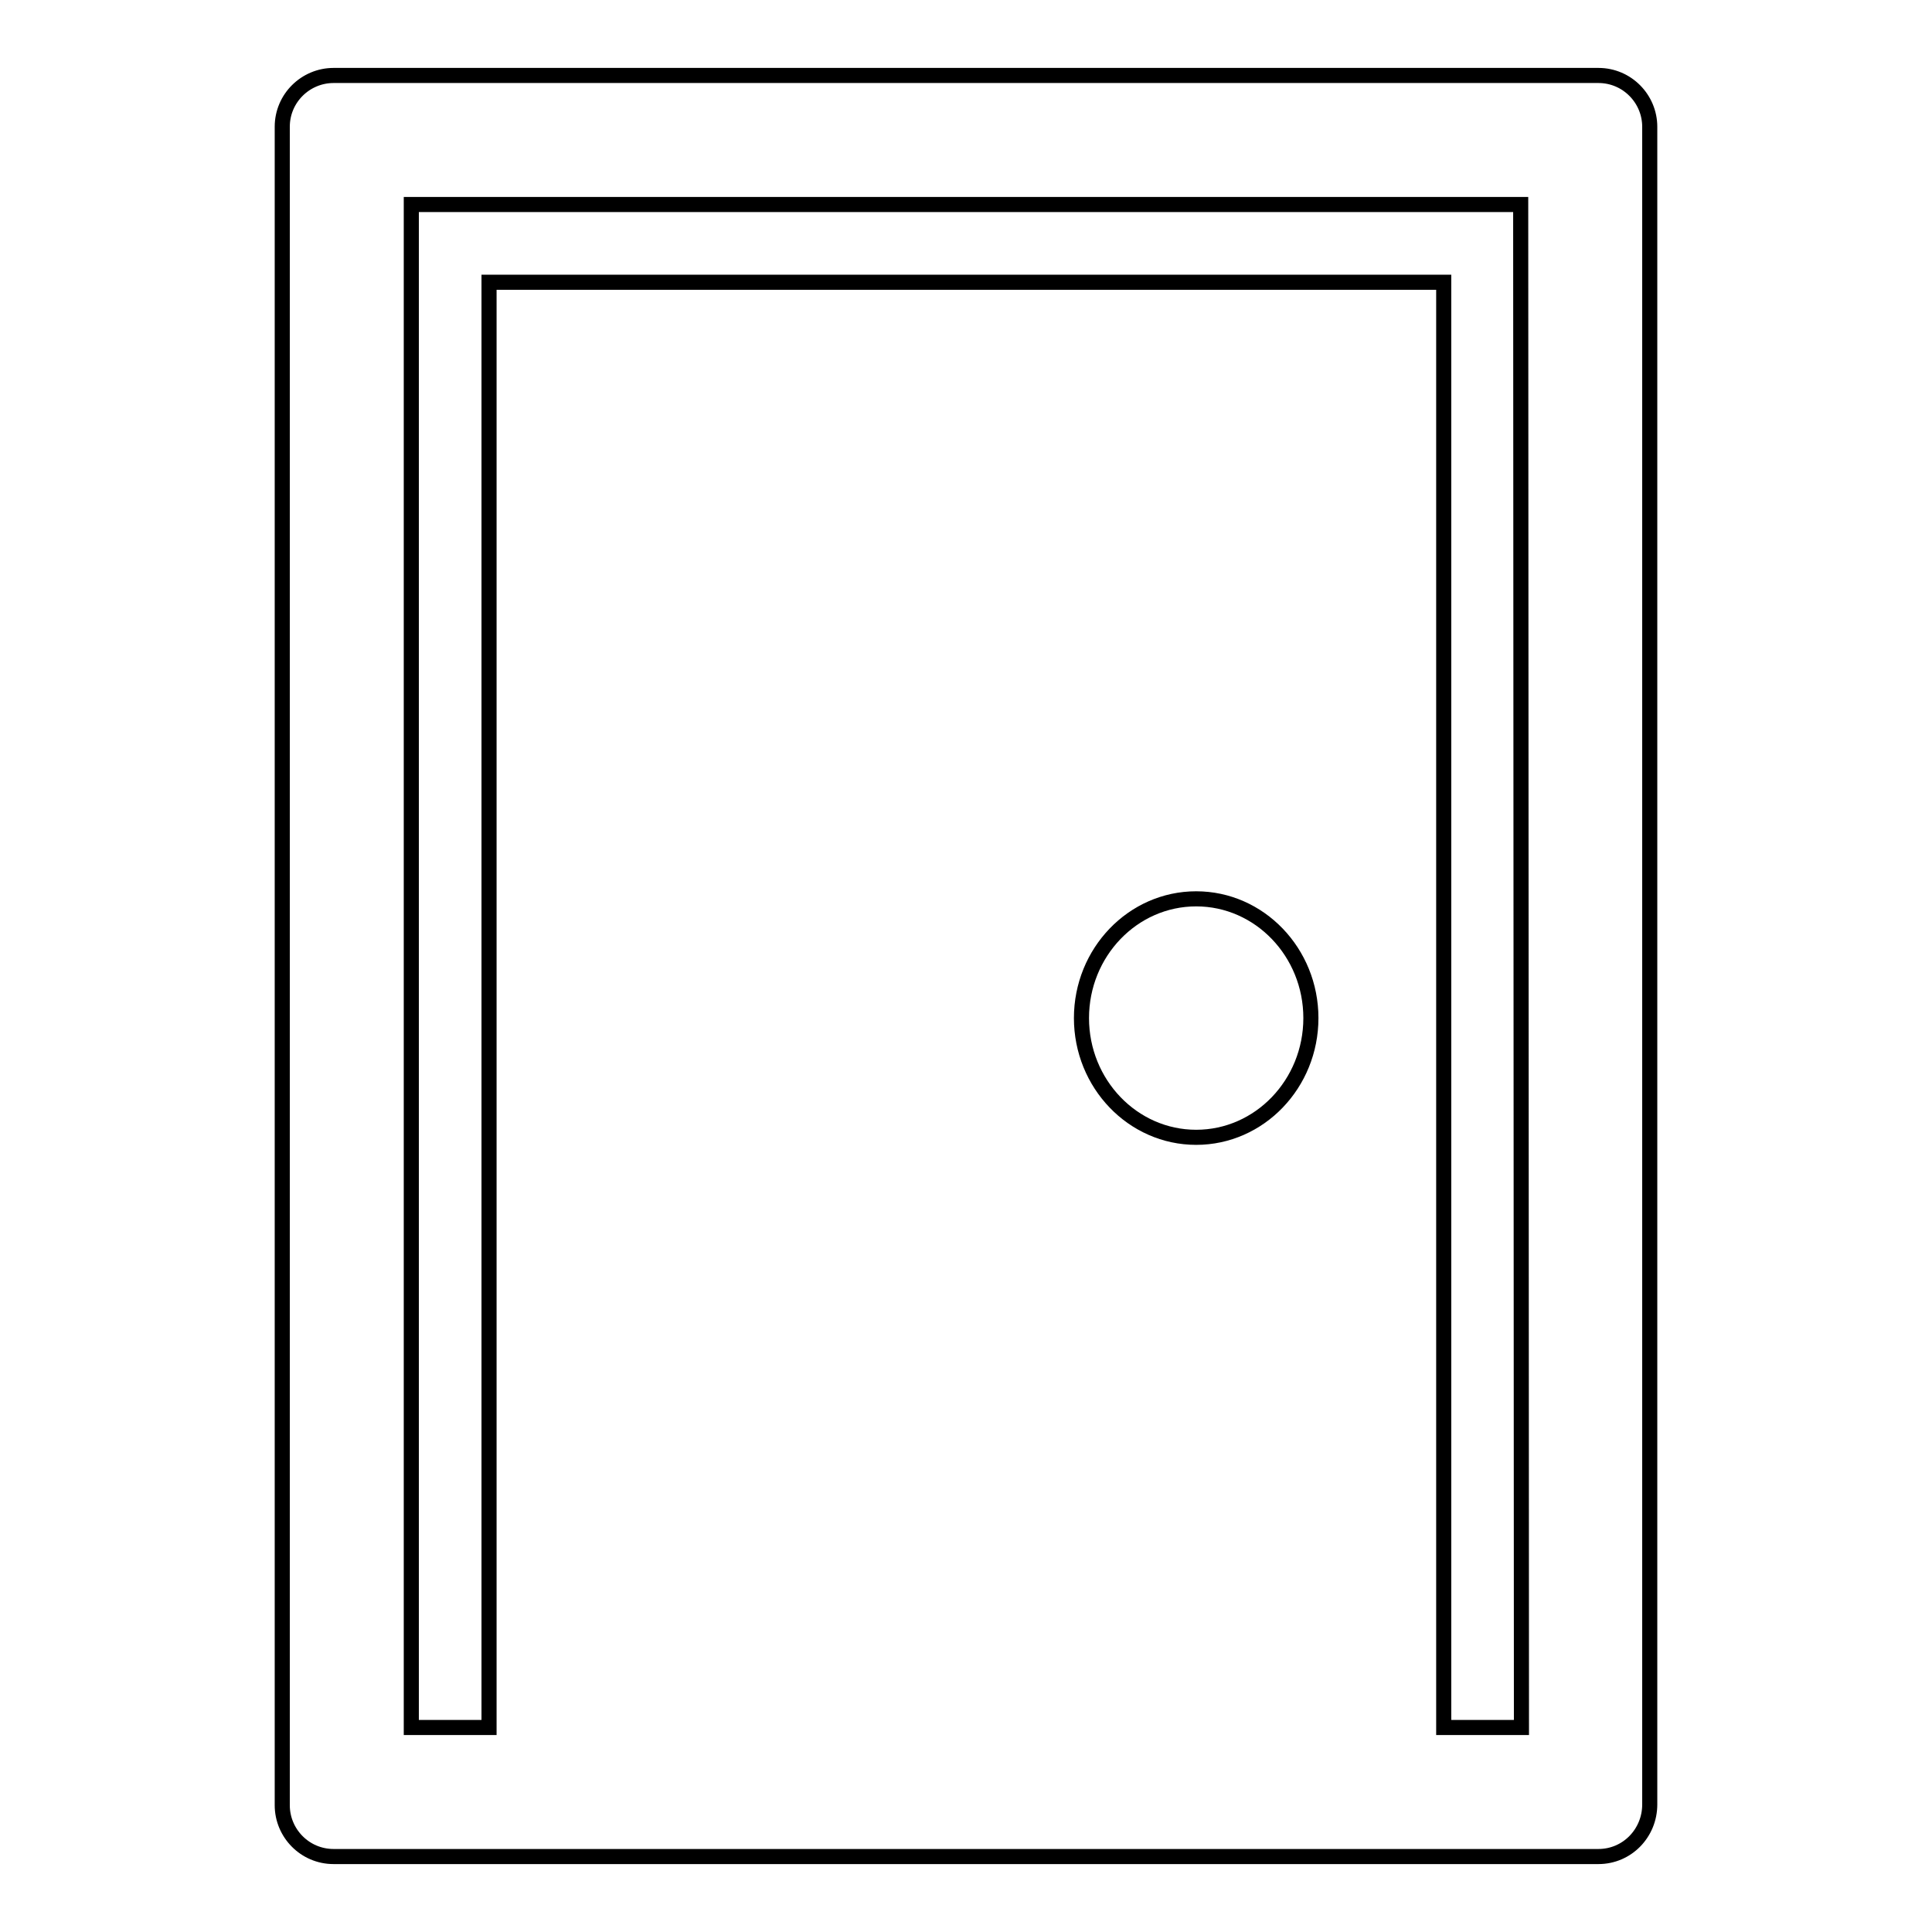 <?xml version="1.0" encoding="utf-8"?>
<!-- Svg Vector Icons : http://www.onlinewebfonts.com/icon -->
<!DOCTYPE svg PUBLIC "-//W3C//DTD SVG 1.1//EN" "http://www.w3.org/Graphics/SVG/1.1/DTD/svg11.dtd">
<svg version="1.1" xmlns="http://www.w3.org/2000/svg" xmlns:xlink="http://www.w3.org/1999/xlink" x="0px" y="0px" viewBox="0 0 256 256" enable-background="new 0 0 256 256" xml:space="preserve">
<g><g><path stroke-width="2" fill-opacity="0" stroke="#000000"  d="M211.8,246H44.2c-3.8,0-6.8-3.1-6.8-6.8V16.8c0-3.8,3.1-6.8,6.8-6.8h167.6c3.8,0,6.8,3.1,6.8,6.8v222.3C218.6,242.9,215.6,246,211.8,246z M158.5,150.7c8.4,0,15.2-7.1,15.2-15.8c0-8.7-6.8-15.8-15.2-15.8c-8.4,0-15.2,7.1-15.2,15.8C143.3,143.6,150.1,150.7,158.5,150.7z M201.5,27.1H54.5v201.8h10.3V37.4h126.5v191.5h10.3L201.5,27.1L201.5,27.1z"/></g></g>
</svg>